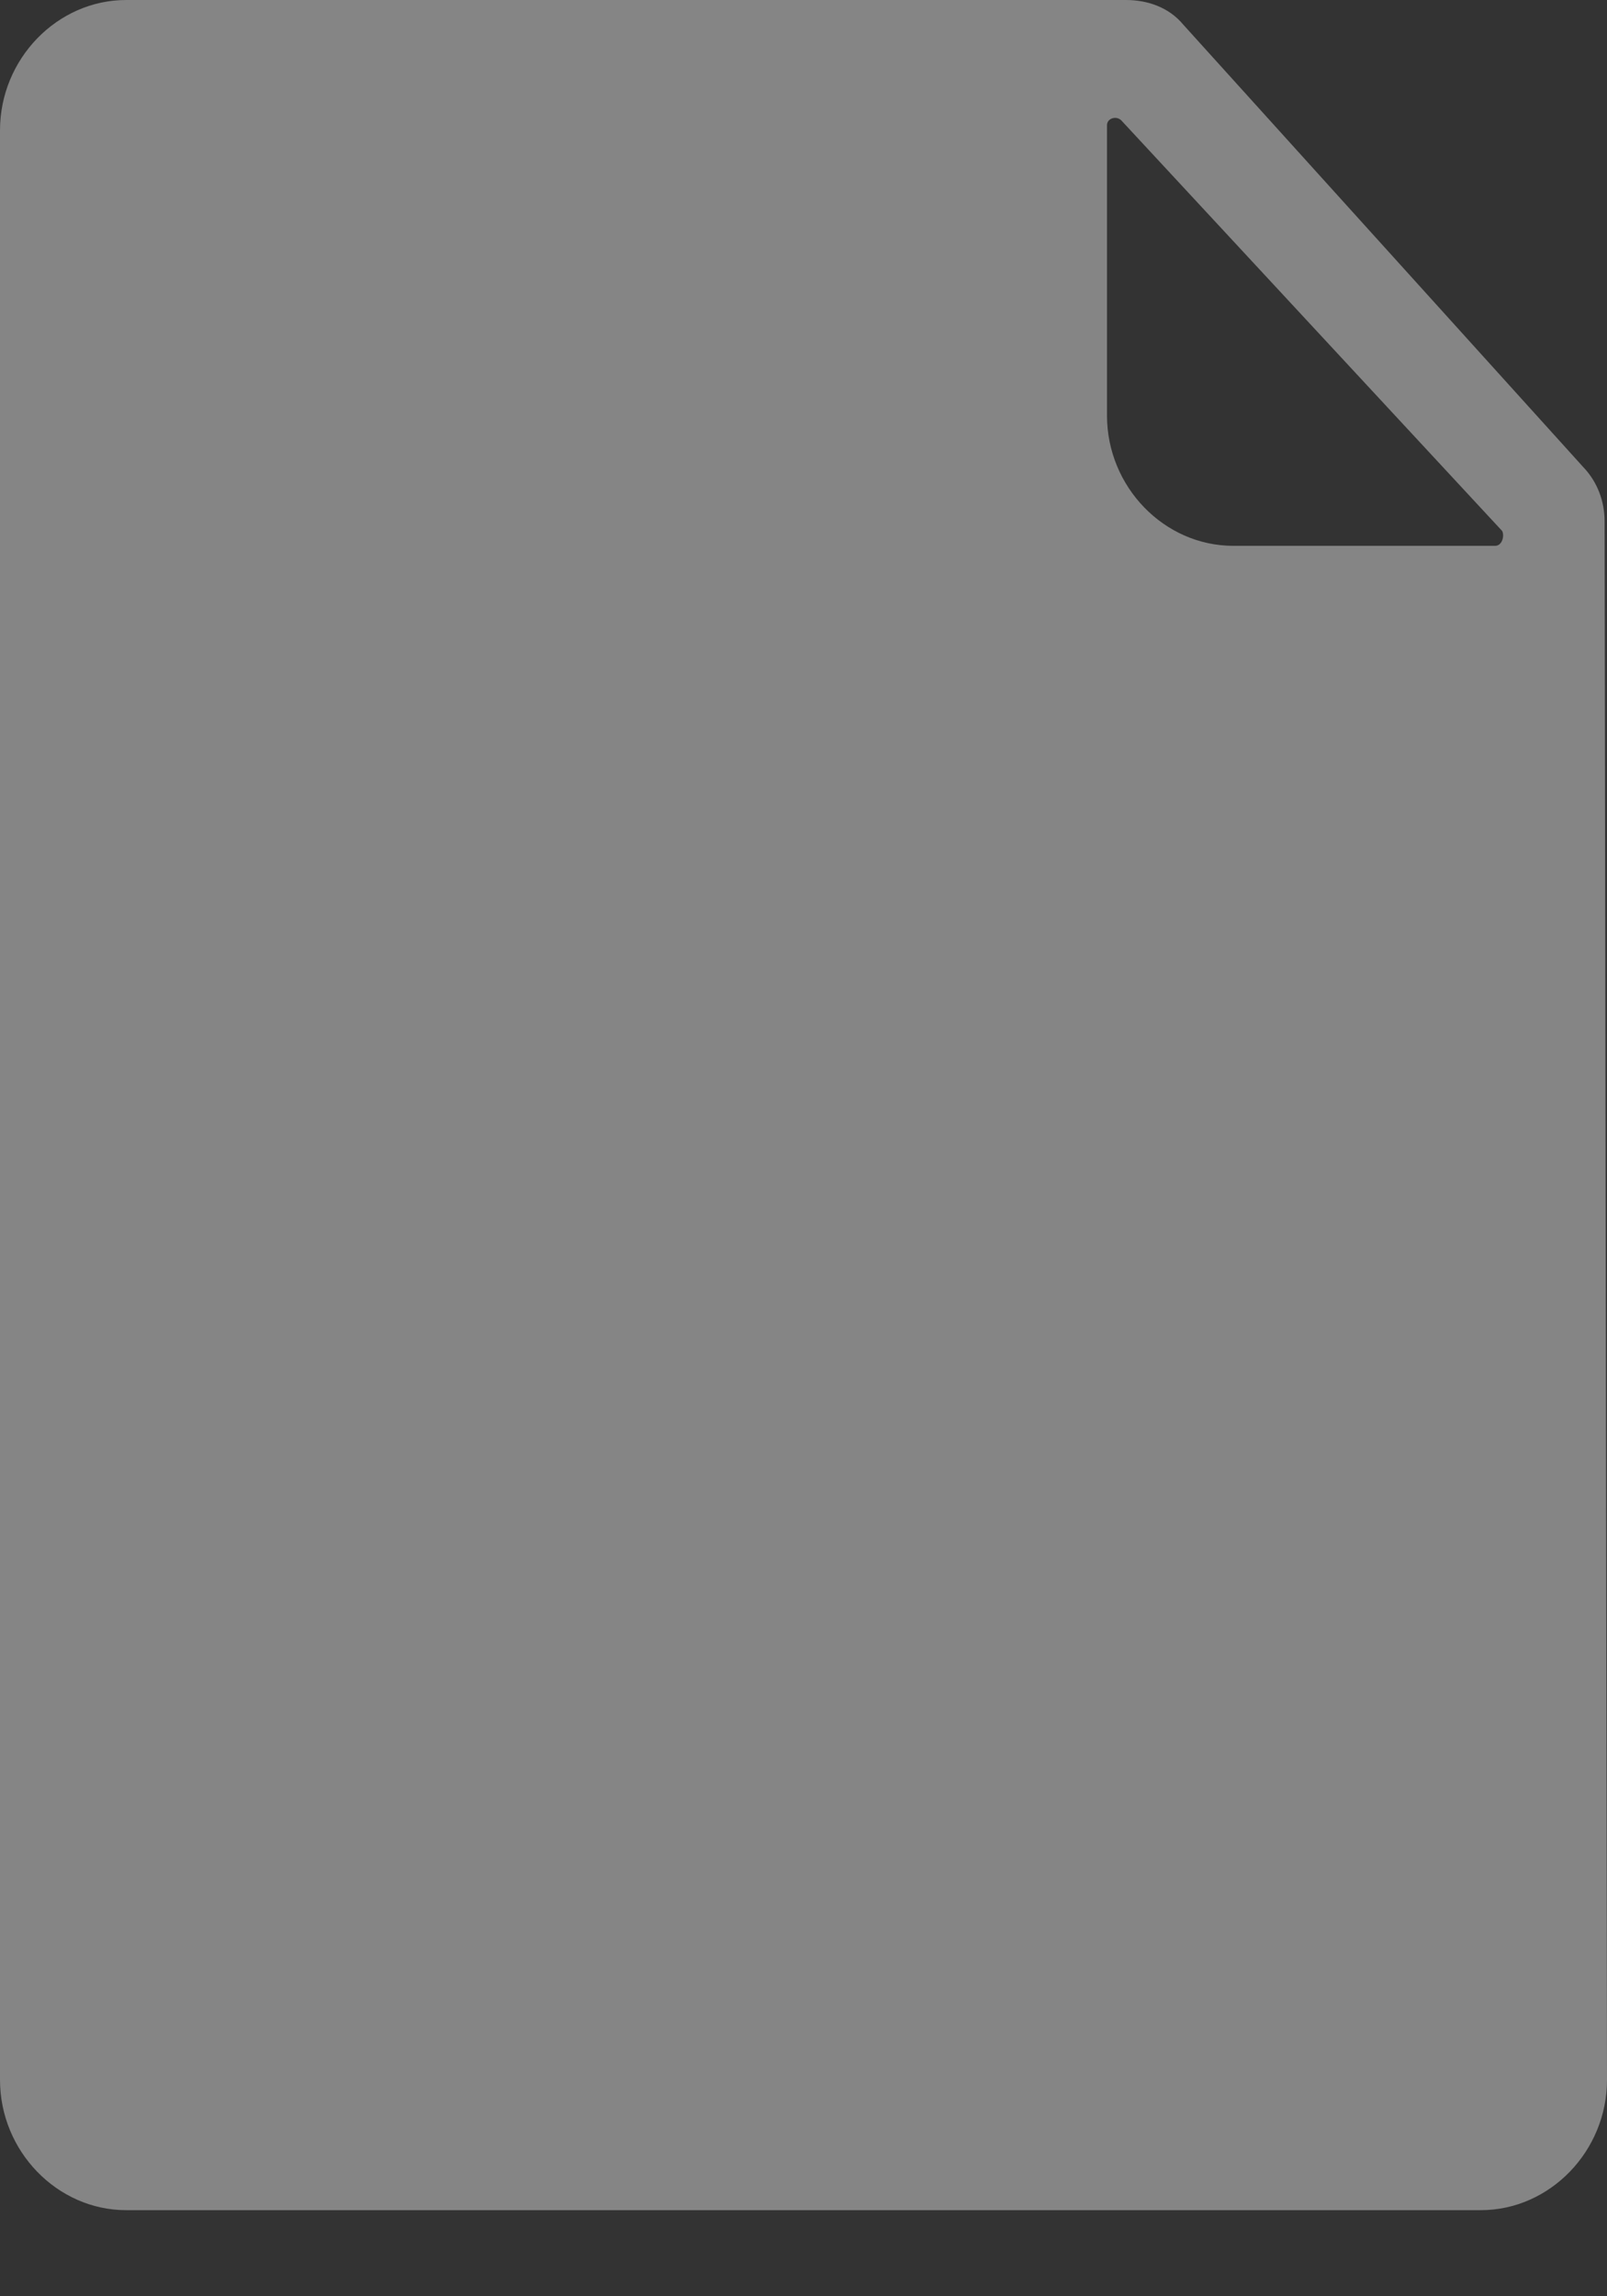 <svg width="14" height="20" viewBox="0 0 14 20" fill="none" xmlns="http://www.w3.org/2000/svg">
<rect x="0" y="0" width="14" height="20" fill="#333333" stroke="none"/>
<g opacity="0.4">
<path d="M13.979 4.539C13.979 4.368 13.917 4.197 13.793 4.068L10.308 0.214C10.184 0.064 9.997 0 9.81 0H1.099C0.498 0 0 0.514 0 1.135V18.115C0 18.736 0.498 19.25 1.099 19.25H12.901C13.502 19.25 14 18.736 14 18.115L13.979 4.539ZM4.293 12.376C4.293 12.548 4.21 12.633 4.045 12.633H3.339V14.925C3.339 15.096 3.256 15.181 3.09 15.181L2.842 15.181C2.676 15.181 2.593 15.096 2.593 14.925V12.633H1.887C1.722 12.633 1.639 12.548 1.639 12.377V12.205C1.639 12.034 1.722 11.948 1.887 11.948H4.065C4.231 11.948 4.314 12.034 4.314 12.205V12.377L4.293 12.376ZM7.591 14.925C7.591 15.096 7.508 15.181 7.342 15.181H7.052C6.886 15.181 6.803 15.096 6.803 14.925V13.918H5.662V14.925C5.662 15.096 5.579 15.181 5.413 15.181H5.123C4.957 15.181 4.874 15.096 4.874 14.925L4.874 12.205C4.874 12.034 4.957 11.948 5.123 11.948H5.413C5.579 11.948 5.662 12.034 5.662 12.205V13.233H6.803V12.205C6.803 12.034 6.886 11.948 7.052 11.948H7.342C7.508 11.948 7.591 12.034 7.591 12.205L7.591 14.925ZM11.532 15.16H11.242C11.096 15.16 11.013 15.074 10.993 14.925L10.91 13.726C10.889 13.49 10.91 13.19 10.91 13.19C10.91 13.19 10.806 13.533 10.744 13.726L10.495 14.454C10.453 14.582 10.35 14.646 10.225 14.646H9.976C9.831 14.646 9.748 14.582 9.707 14.454L9.458 13.726C9.396 13.533 9.292 13.19 9.292 13.19C9.292 13.19 9.313 13.49 9.292 13.726L9.209 14.925C9.188 15.074 9.105 15.16 8.96 15.16H8.67C8.504 15.16 8.421 15.074 8.442 14.903L8.649 12.184C8.67 12.034 8.753 11.948 8.898 11.948H9.292C9.437 11.948 9.52 12.012 9.562 12.141L9.956 13.297C10.018 13.511 10.122 13.833 10.122 13.833C10.122 13.833 10.204 13.511 10.287 13.297L10.682 12.141C10.723 11.991 10.806 11.948 10.951 11.948H11.345C11.491 11.948 11.573 12.034 11.594 12.184L11.802 14.903C11.76 15.074 11.677 15.16 11.532 15.16ZM13.025 4.754H10.744C10.142 4.754 9.644 4.24 9.644 3.619L9.644 1.092C9.644 1.028 9.727 1.006 9.769 1.049L13.087 4.625C13.108 4.668 13.087 4.754 13.025 4.754Z" fill="white"/>
<rect x="0.875" y="10.5" width="12.25" height="6.125" fill="white"/>
</g>
</svg>
